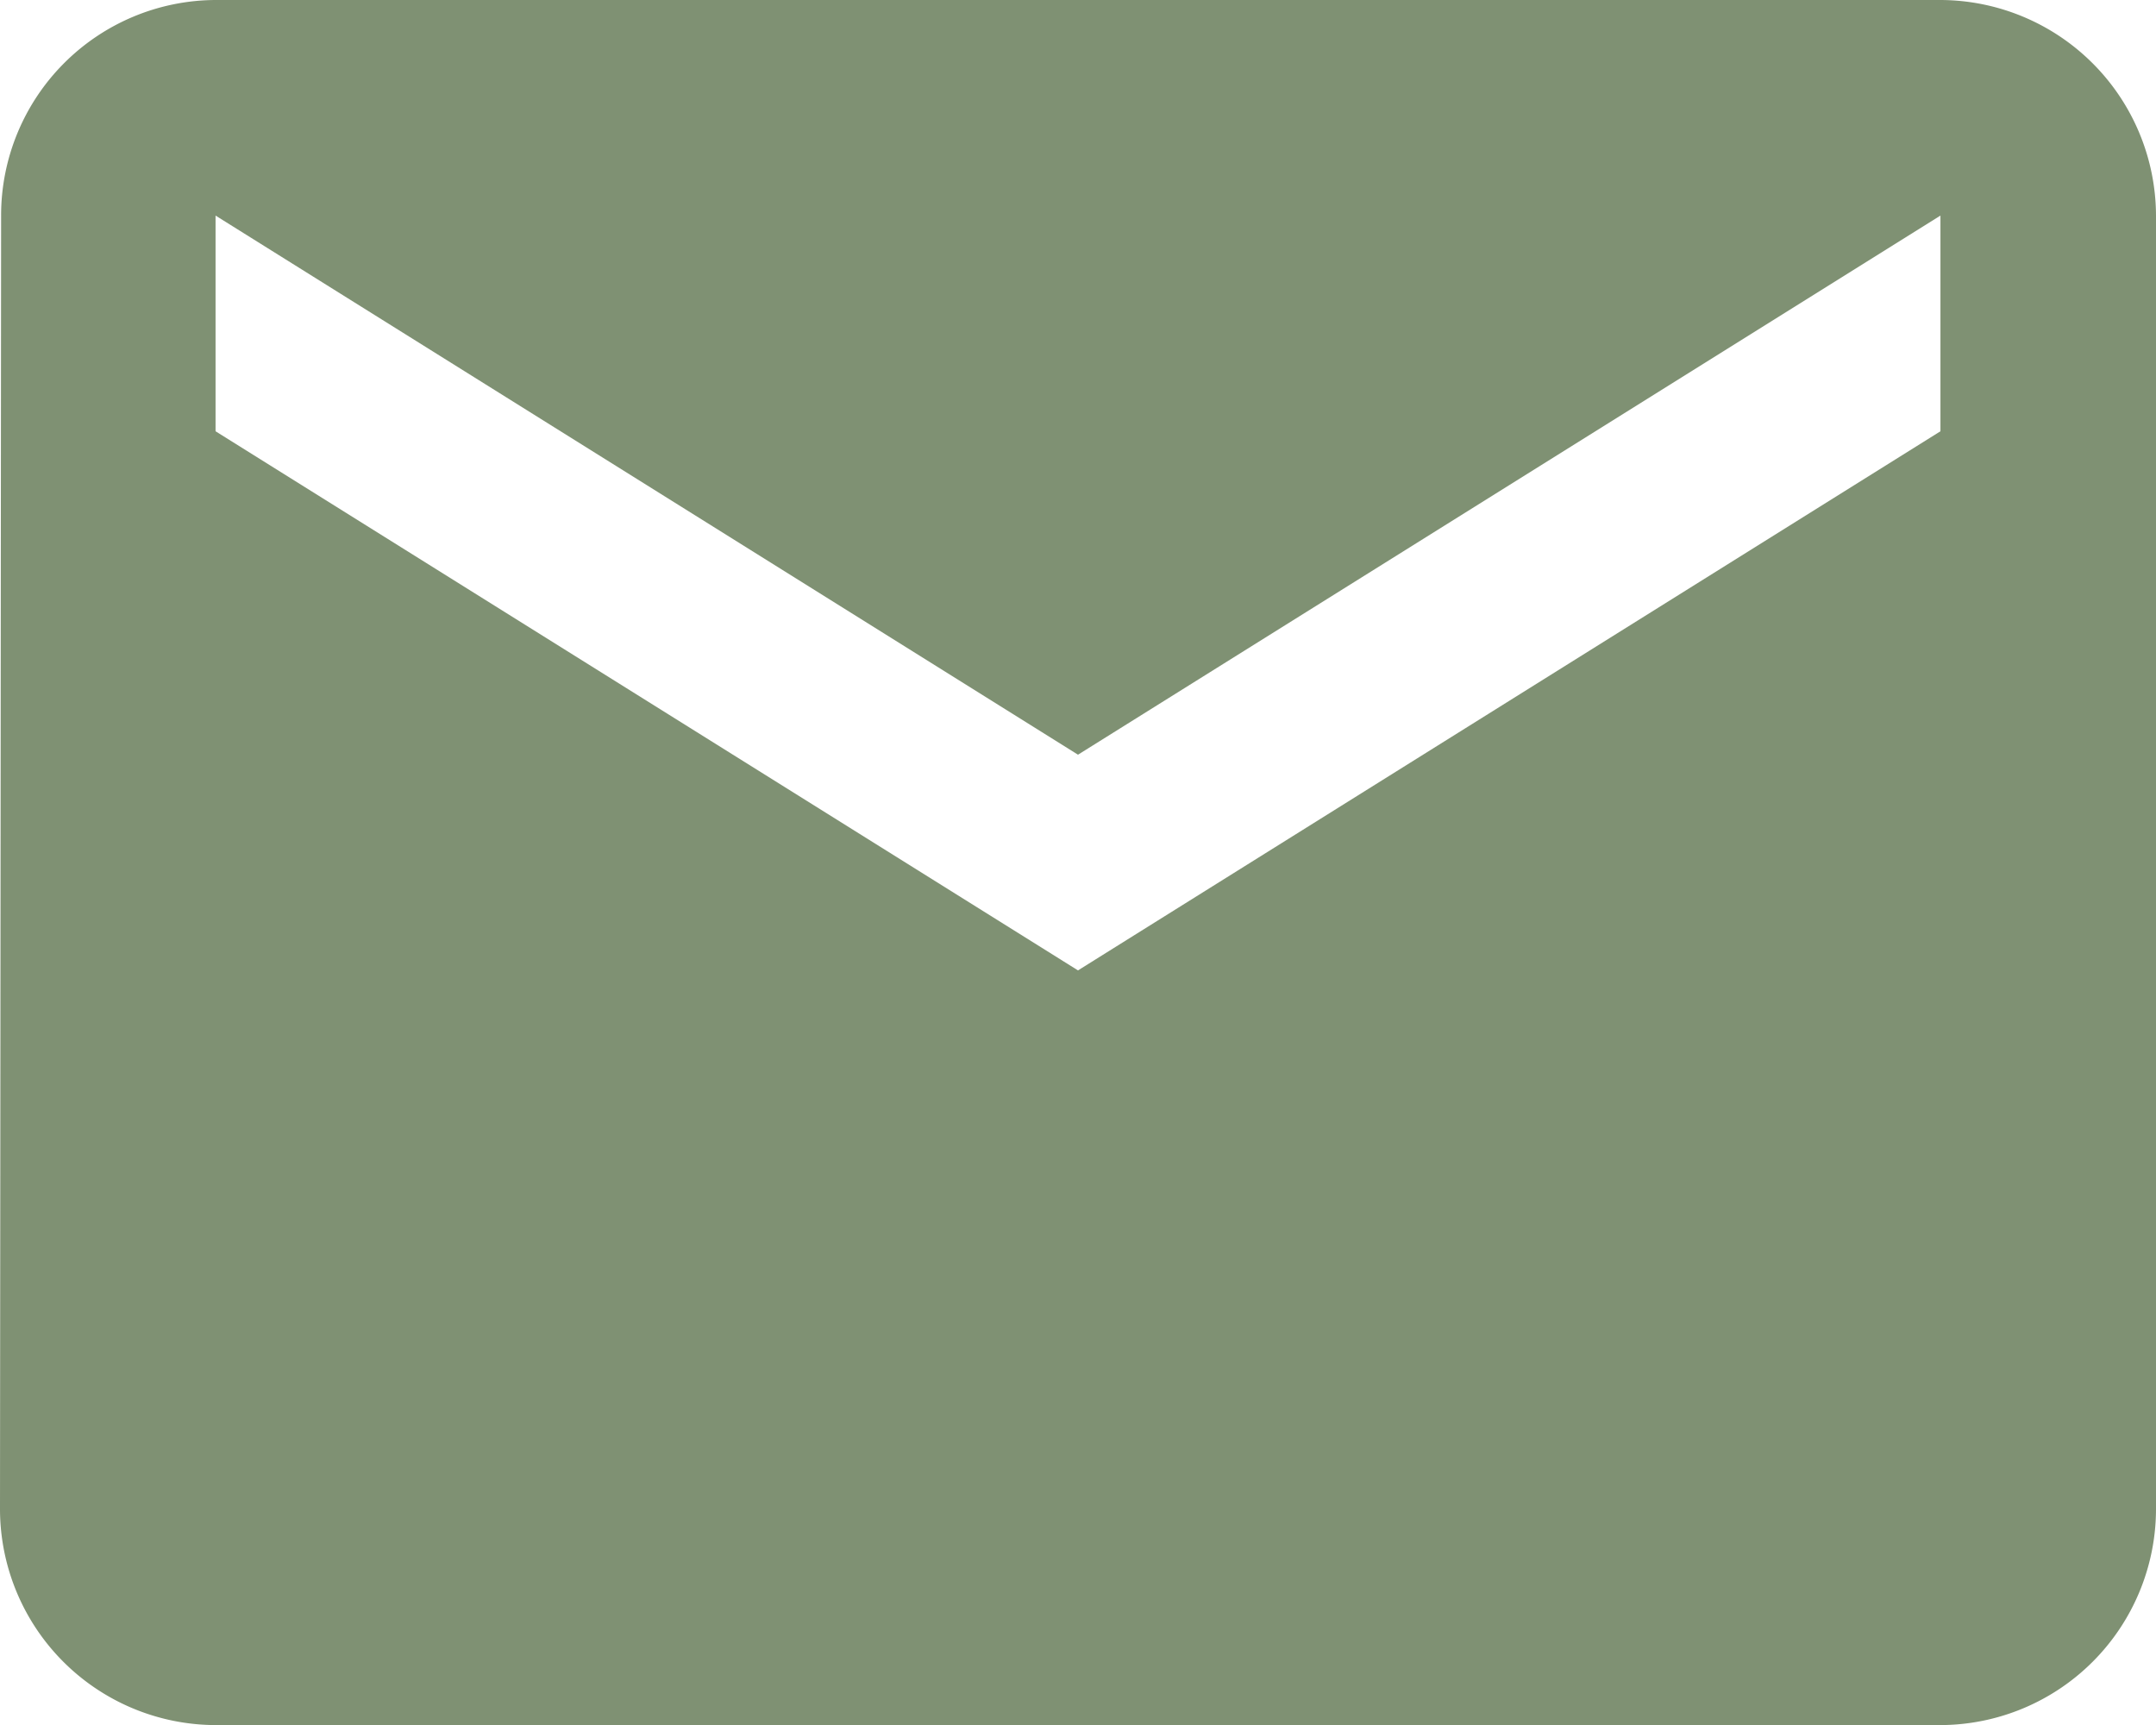 <?xml version="1.0" encoding="UTF-8"?> <svg xmlns="http://www.w3.org/2000/svg" width="19.374" height="15.5" viewBox="0 0 19.374 15.5"><g id="Group_1019" data-name="Group 1019" transform="translate(-723.655 -538.531)"><g id="Group_7" data-name="Group 7"><g id="Group_4" data-name="Group 4" transform="translate(170.188 -59.5)"><g id="Symbols" transform="translate(552.178 597)"><g id="Icon_Message" data-name="Icon/Message"><g id="Shape"><path id="Path_10" data-name="Path 10" d="M19.437,4H3.937A1.935,1.935,0,0,0,2.01,5.937L2,17.562A1.943,1.943,0,0,0,3.937,19.5h15.5a1.943,1.943,0,0,0,1.937-1.937V5.937A1.943,1.943,0,0,0,19.437,4Zm0,3.875-7.75,4.844L3.937,7.875V5.937l7.75,4.844,7.75-4.844V7.875Z" transform="translate(-0.711 -2.969)" fill="#7f9173"></path></g></g></g></g></g></g></svg> 